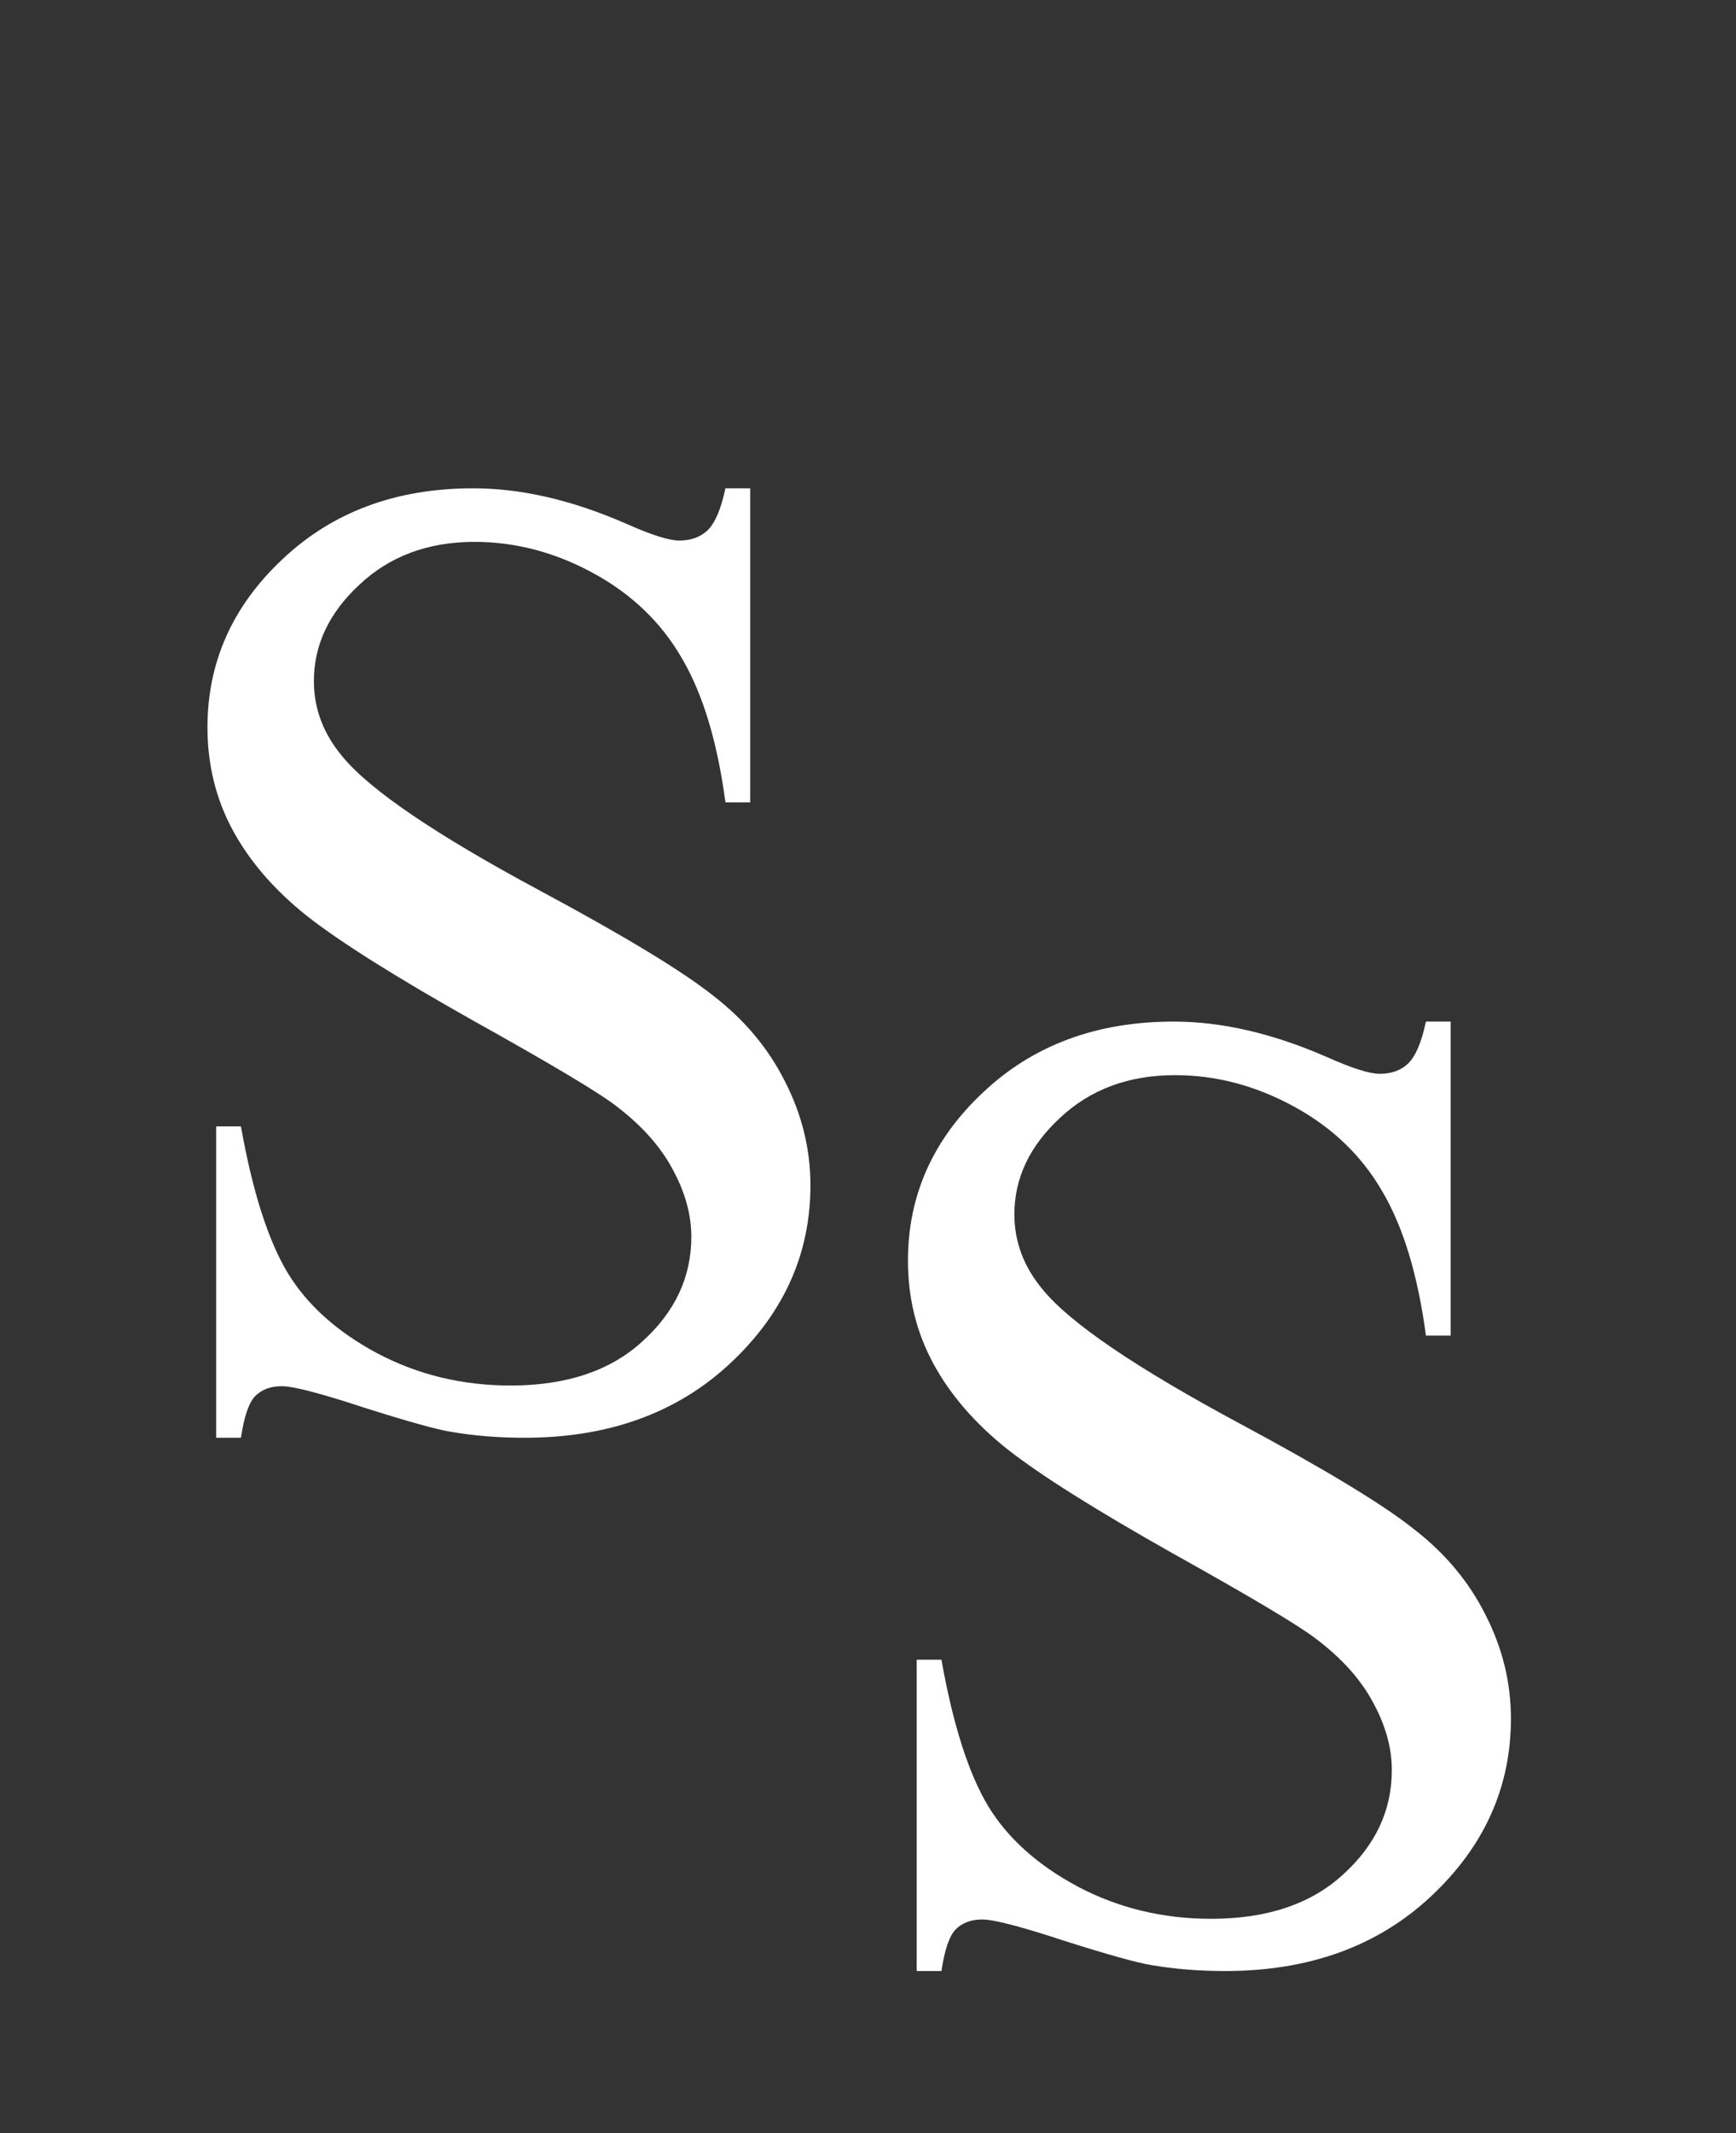 <svg width="57" height="70" viewBox="0 0 57 70" fill="none" xmlns="http://www.w3.org/2000/svg">
<rect x="0" y="0" width="57" height="70" fill="#333333" stroke="none"/>
<path d="M24.632 16.024V26.329H23.819C23.556 24.352 23.08 22.777 22.391 21.605C21.717 20.433 20.75 19.503 19.491 18.814C18.231 18.126 16.927 17.782 15.58 17.782C14.056 17.782 12.796 18.25 11.8 19.188C10.804 20.111 10.306 21.166 10.306 22.352C10.306 23.26 10.621 24.088 11.251 24.835C12.159 25.934 14.32 27.398 17.733 29.23C20.516 30.724 22.413 31.873 23.424 32.679C24.449 33.47 25.233 34.408 25.775 35.492C26.331 36.576 26.61 37.711 26.61 38.898C26.61 41.153 25.731 43.102 23.973 44.742C22.23 46.368 19.981 47.181 17.227 47.181C16.363 47.181 15.55 47.115 14.789 46.983C14.335 46.91 13.39 46.647 11.954 46.192C10.533 45.724 9.632 45.489 9.251 45.489C8.885 45.489 8.592 45.599 8.373 45.819C8.167 46.039 8.014 46.493 7.911 47.181H7.098V36.964H7.911C8.292 39.102 8.805 40.706 9.449 41.776C10.094 42.831 11.075 43.709 12.394 44.413C13.727 45.116 15.184 45.467 16.766 45.467C18.597 45.467 20.04 44.984 21.095 44.017C22.164 43.05 22.699 41.908 22.699 40.589C22.699 39.857 22.494 39.117 22.084 38.37C21.688 37.623 21.065 36.927 20.216 36.283C19.645 35.843 18.084 34.913 15.536 33.492C12.987 32.057 11.17 30.914 10.086 30.064C9.017 29.215 8.204 28.277 7.647 27.252C7.091 26.227 6.812 25.099 6.812 23.868C6.812 21.73 7.633 19.891 9.273 18.353C10.914 16.8 13.002 16.024 15.536 16.024C17.118 16.024 18.795 16.412 20.567 17.189C21.388 17.555 21.966 17.738 22.303 17.738C22.684 17.738 22.992 17.628 23.226 17.408C23.475 17.174 23.673 16.712 23.819 16.024H24.632Z" fill="white"/>
<path d="M47.632 33.524V43.829H46.819C46.556 41.852 46.08 40.277 45.391 39.105C44.717 37.933 43.751 37.003 42.491 36.315C41.231 35.626 39.927 35.282 38.58 35.282C37.056 35.282 35.796 35.751 34.8 36.688C33.804 37.611 33.306 38.666 33.306 39.852C33.306 40.76 33.621 41.588 34.251 42.335C35.159 43.434 37.32 44.898 40.733 46.73C43.516 48.224 45.413 49.373 46.424 50.179C47.449 50.97 48.233 51.908 48.775 52.992C49.331 54.076 49.61 55.211 49.61 56.398C49.61 58.653 48.731 60.602 46.973 62.242C45.23 63.868 42.981 64.681 40.227 64.681C39.363 64.681 38.55 64.615 37.789 64.483C37.334 64.41 36.39 64.147 34.954 63.692C33.533 63.224 32.632 62.989 32.252 62.989C31.885 62.989 31.592 63.099 31.373 63.319C31.168 63.539 31.014 63.993 30.911 64.681H30.098V54.464H30.911C31.292 56.602 31.805 58.206 32.449 59.276C33.094 60.331 34.075 61.209 35.394 61.913C36.727 62.616 38.184 62.967 39.766 62.967C41.597 62.967 43.04 62.484 44.095 61.517C45.164 60.55 45.699 59.408 45.699 58.089C45.699 57.357 45.494 56.617 45.084 55.87C44.688 55.123 44.065 54.427 43.216 53.783C42.645 53.343 41.084 52.413 38.536 50.992C35.987 49.557 34.17 48.414 33.086 47.565C32.017 46.715 31.204 45.777 30.648 44.752C30.091 43.727 29.812 42.599 29.812 41.368C29.812 39.23 30.633 37.391 32.273 35.853C33.914 34.3 36.002 33.524 38.536 33.524C40.118 33.524 41.795 33.912 43.567 34.688C44.388 35.055 44.966 35.238 45.303 35.238C45.684 35.238 45.992 35.128 46.226 34.908C46.475 34.674 46.673 34.212 46.819 33.524H47.632Z" fill="white"/>
</svg>

